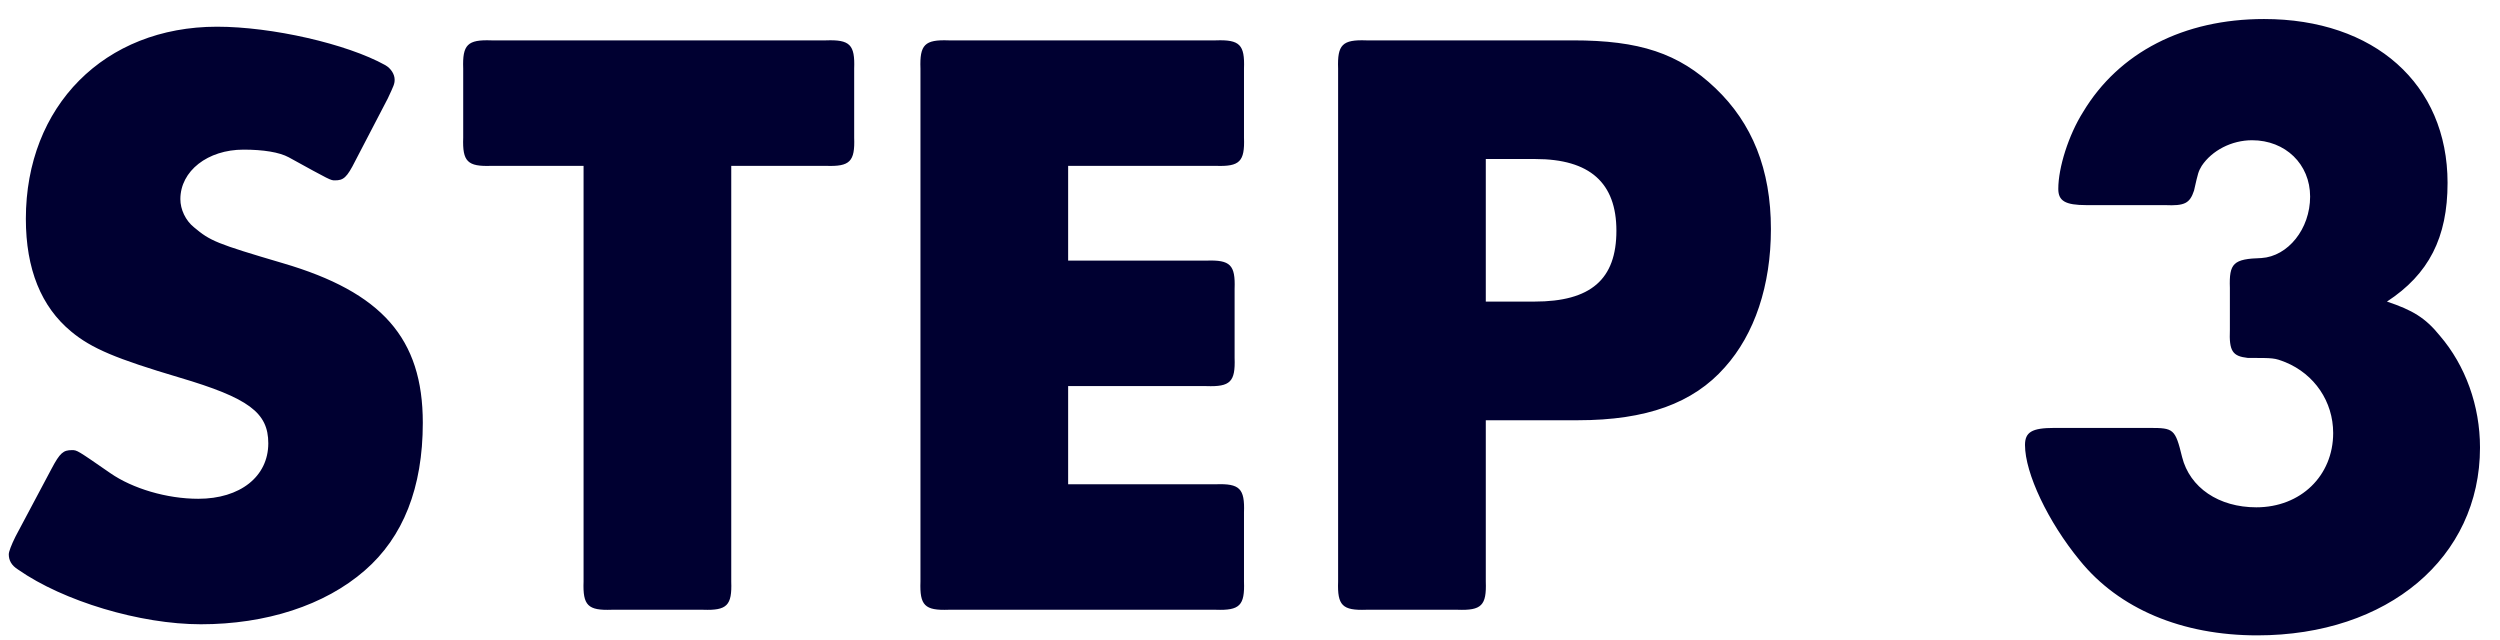 <svg width="82" height="21" viewBox="0 0 82 21" fill="none" xmlns="http://www.w3.org/2000/svg">
<path d="M12.72 3.228C12.916 2.808 12.944 2.752 12.944 2.612C12.944 2.444 12.832 2.248 12.636 2.136C11.376 1.436 8.912 0.876 7.12 0.876C3.424 0.876 0.848 3.48 0.848 7.176C0.848 8.828 1.352 10.06 2.332 10.872C3.004 11.432 3.816 11.768 5.888 12.384C8.156 13.056 8.8 13.532 8.8 14.54C8.8 15.632 7.876 16.36 6.504 16.36C5.468 16.36 4.348 16.024 3.62 15.52C2.528 14.764 2.528 14.764 2.36 14.764C2.08 14.764 1.968 14.848 1.688 15.38L0.512 17.592C0.372 17.872 0.288 18.096 0.288 18.18C0.288 18.376 0.372 18.544 0.596 18.684C2.08 19.72 4.6 20.476 6.588 20.476C8.716 20.476 10.648 19.86 11.964 18.712C13.224 17.62 13.868 15.996 13.868 13.868C13.868 11.096 12.524 9.584 9.276 8.632C7.092 7.988 6.896 7.904 6.364 7.456C6.084 7.232 5.916 6.868 5.916 6.532C5.916 5.608 6.812 4.908 7.988 4.908C8.632 4.908 9.164 4.992 9.472 5.16C10.844 5.916 10.844 5.916 10.984 5.916C11.264 5.916 11.376 5.832 11.656 5.272L12.72 3.228ZM23.985 5.44H27.093C27.877 5.468 28.045 5.3 28.017 4.516V2.248C28.045 1.464 27.877 1.296 27.093 1.324H16.117C15.333 1.296 15.165 1.464 15.193 2.248V4.516C15.165 5.3 15.333 5.468 16.117 5.44H19.141V19.076C19.113 19.86 19.281 20.028 20.065 20H23.061C23.845 20.028 24.013 19.86 23.985 19.076V5.44ZM35.035 5.44H39.879C40.663 5.468 40.831 5.3 40.803 4.516V2.248C40.831 1.464 40.663 1.296 39.879 1.324H31.115C30.331 1.296 30.163 1.464 30.191 2.248V19.076C30.163 19.86 30.331 20.028 31.115 20H39.879C40.663 20.028 40.831 19.86 40.803 19.076V16.808C40.831 16.024 40.663 15.856 39.879 15.884H35.035V12.664H39.571C40.355 12.692 40.523 12.524 40.495 11.74V9.472C40.523 8.688 40.355 8.52 39.571 8.548H35.035V5.44ZM48.734 13.784H51.758C53.998 13.784 55.538 13.224 56.574 12.048C57.554 10.956 58.086 9.36 58.086 7.512C58.086 5.552 57.47 4.04 56.266 2.892C55.062 1.744 53.774 1.324 51.59 1.324H44.814C44.03 1.296 43.862 1.464 43.89 2.248V19.076C43.862 19.86 44.03 20.028 44.814 20H47.81C48.594 20.028 48.762 19.86 48.734 19.076V13.784ZM48.734 9.892V5.216H50.358C52.15 5.216 53.018 6 53.018 7.568C53.018 9.164 52.178 9.892 50.33 9.892H48.734ZM71.012 6.728C71.656 6.756 71.824 6.672 71.964 6.252C72.104 5.636 72.104 5.636 72.216 5.44C72.552 4.936 73.196 4.6 73.868 4.6C74.96 4.6 75.772 5.384 75.772 6.448C75.772 7.512 75.044 8.408 74.176 8.464C73.252 8.492 73.112 8.632 73.14 9.444V10.816C73.112 11.516 73.224 11.684 73.728 11.74C74.596 11.74 74.596 11.74 74.96 11.88C75.912 12.272 76.528 13.168 76.528 14.204C76.528 15.604 75.464 16.64 74.008 16.64C72.776 16.64 71.824 15.996 71.572 14.988C71.348 14.064 71.292 14.036 70.508 14.036H67.372C66.644 14.036 66.42 14.176 66.42 14.596C66.42 15.52 67.176 17.116 68.212 18.376C69.5 19.972 71.572 20.84 74.036 20.84C78.32 20.84 81.344 18.292 81.344 14.68C81.344 13.308 80.868 11.992 80.028 11.012C79.552 10.424 79.132 10.172 78.292 9.892C79.664 8.996 80.28 7.792 80.28 6C80.28 2.752 77.872 0.624 74.26 0.624C71.628 0.624 69.5 1.716 68.324 3.676C67.848 4.432 67.512 5.496 67.512 6.196C67.512 6.588 67.736 6.728 68.436 6.728H71.012Z" fill="#000031"/>
</svg>
